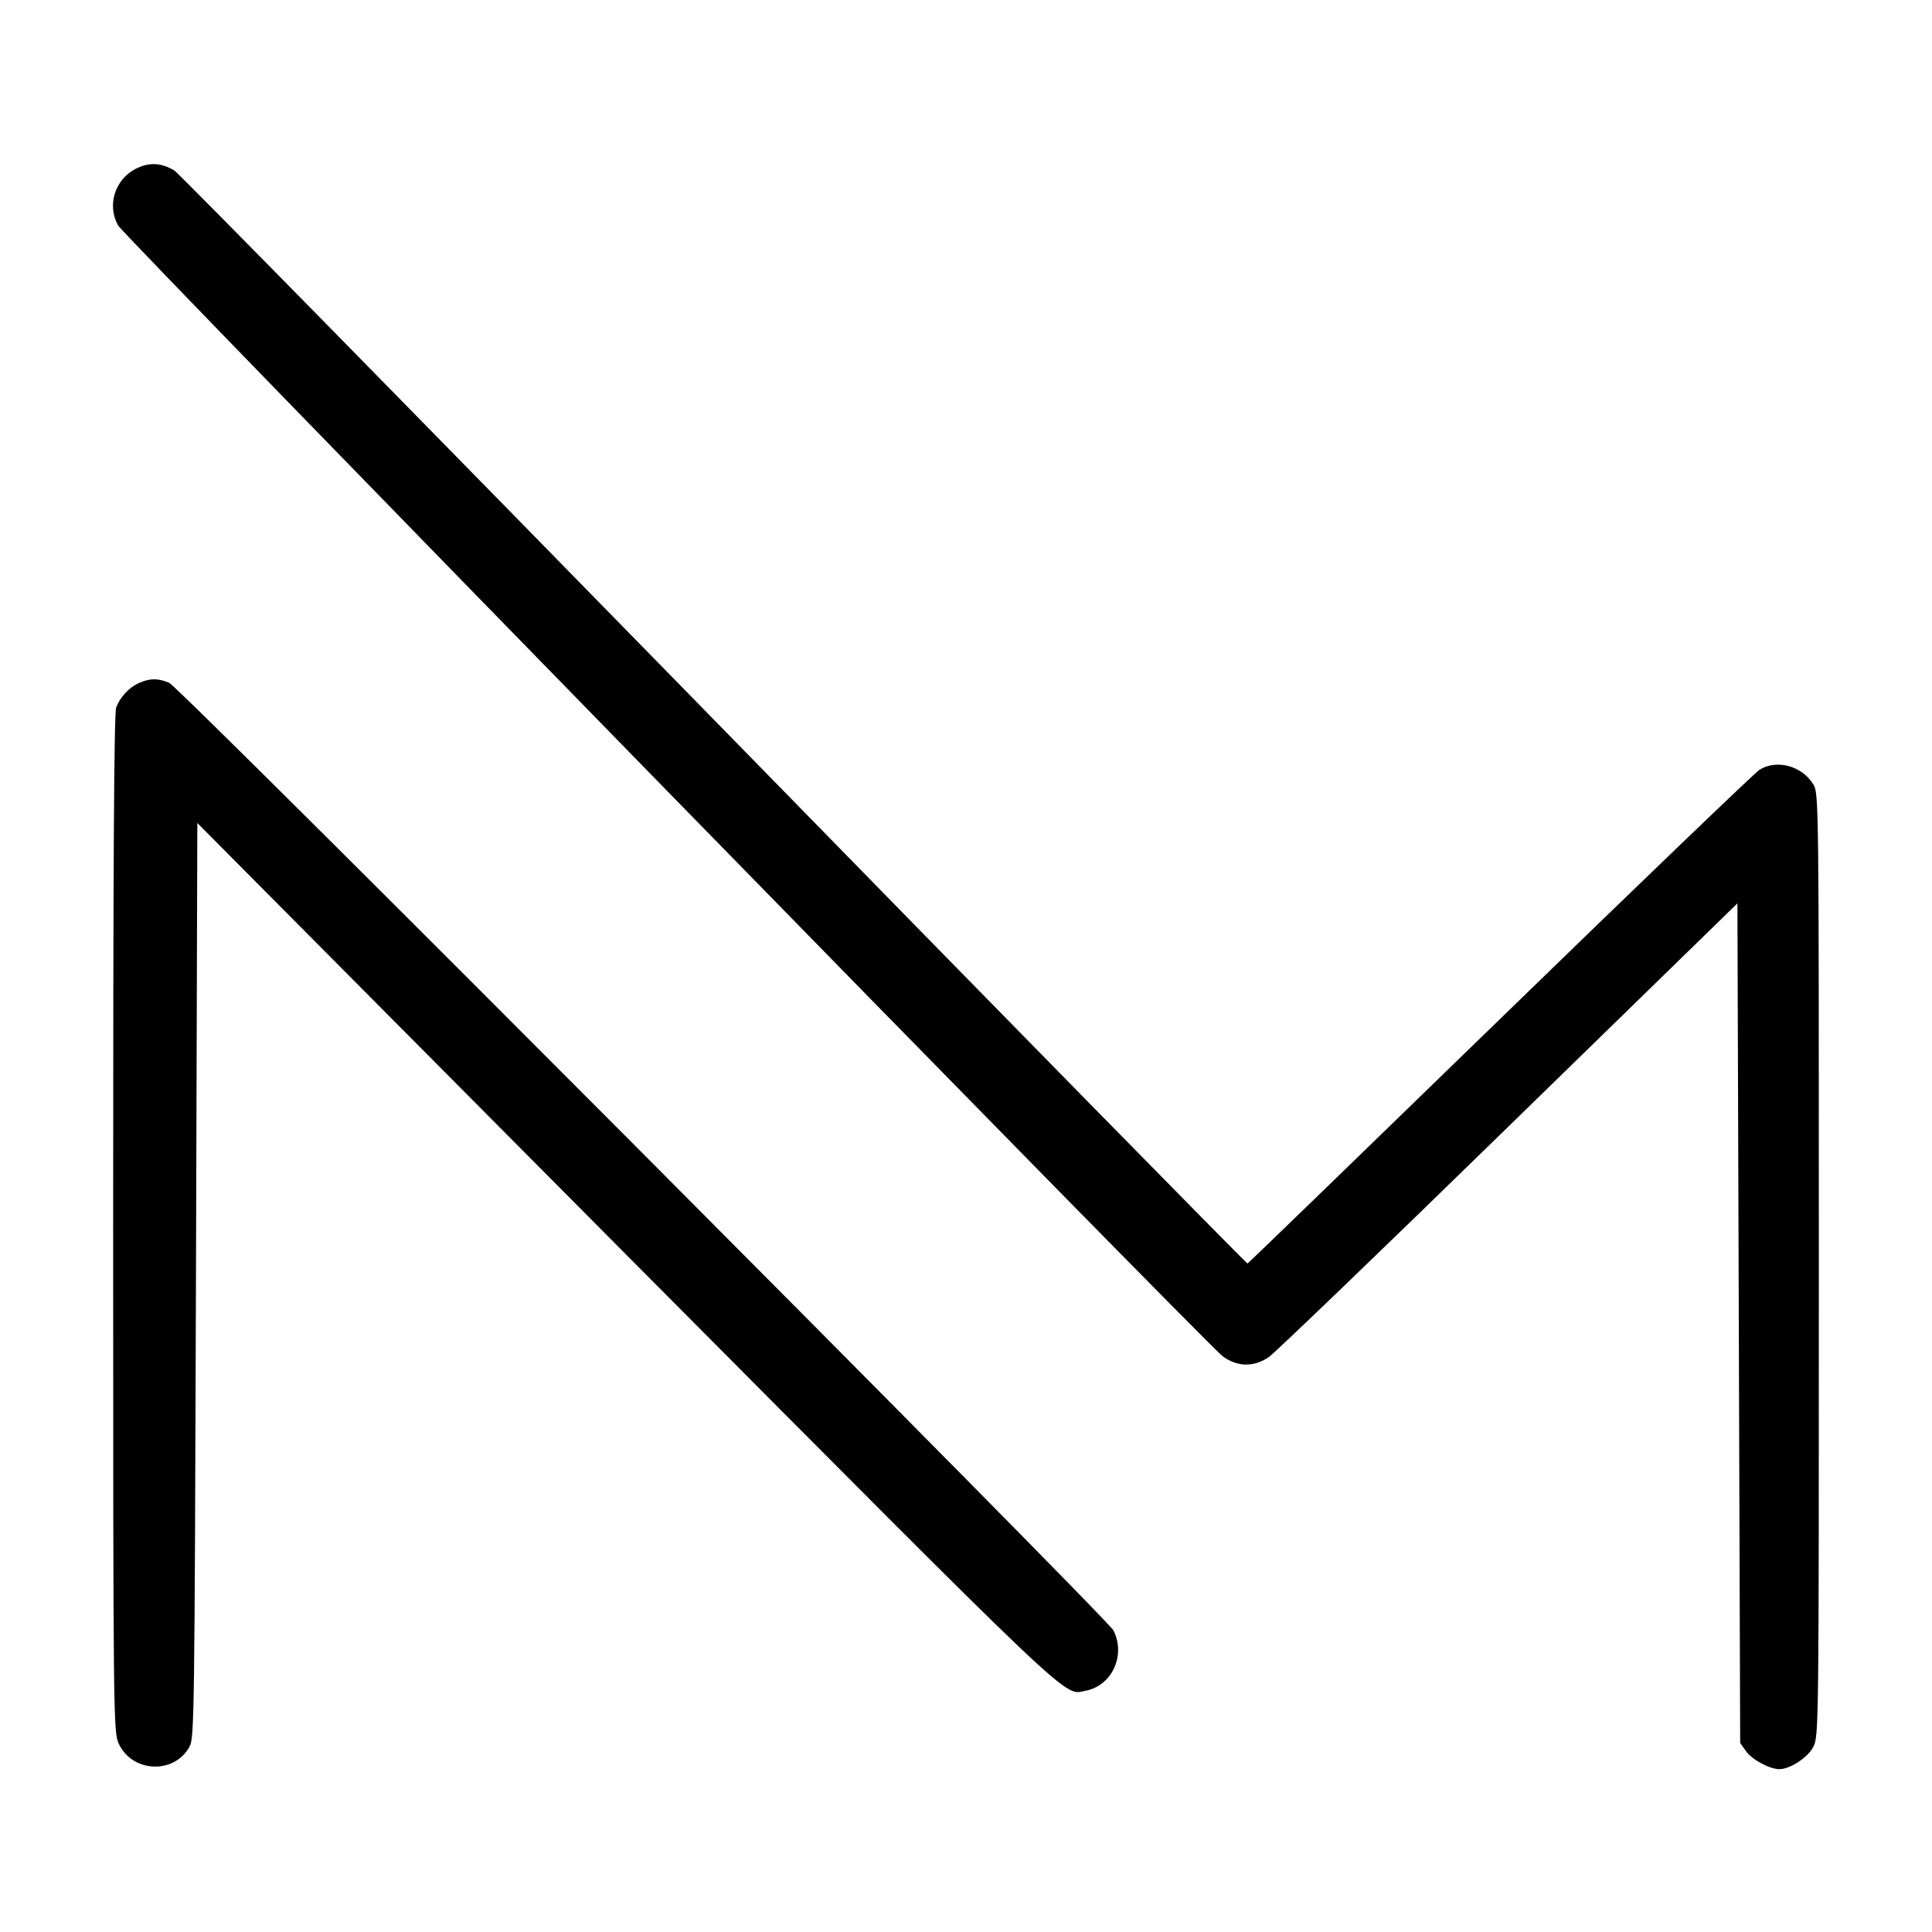 <?xml version="1.0" standalone="no"?>
<!DOCTYPE svg PUBLIC "-//W3C//DTD SVG 20010904//EN"
 "http://www.w3.org/TR/2001/REC-SVG-20010904/DTD/svg10.dtd">
<svg version="1.0" xmlns="http://www.w3.org/2000/svg"
 width="700pt" height="700pt" viewBox="0 0 700 700"
 preserveAspectRatio="xMidYMid meet">
<g transform="translate(0,700) scale(0.1,-0.1)"
fill="#000000" stroke="none">
<path d="M491 6388 c-75 -39 -104 -132 -63 -205 20 -37 3944 -4054 4002 -4097
53 -39 113 -40 167 -3 21 14 412 390 868 835 l830 809 5 -1521 5 -1521 22 -31
c22 -30 85 -64 120 -64 39 0 104 43 123 81 20 38 20 68 20 1746 0 1687 0 1708
-20 1741 -41 67 -132 92 -195 53 -16 -10 -439 -416 -939 -902 -500 -486 -912
-885 -916 -887 -3 -1 -873 885 -1933 1970 -1061 1085 -1940 1981 -1955 1990
-48 29 -92 31 -141 6z"/>
<path d="M505 4526 c-37 -16 -70 -52 -84 -89 -8 -20 -11 -589 -11 -1870 0
-1795 1 -1843 20 -1884 48 -106 202 -113 257 -11 17 31 18 119 23 1689 l5
1657 1555 -1565 c1656 -1665 1581 -1594 1663 -1579 96 18 147 129 101 219 -25
47 -3382 3417 -3421 3433 -40 17 -69 17 -108 0z"/>
</g>
</svg>
